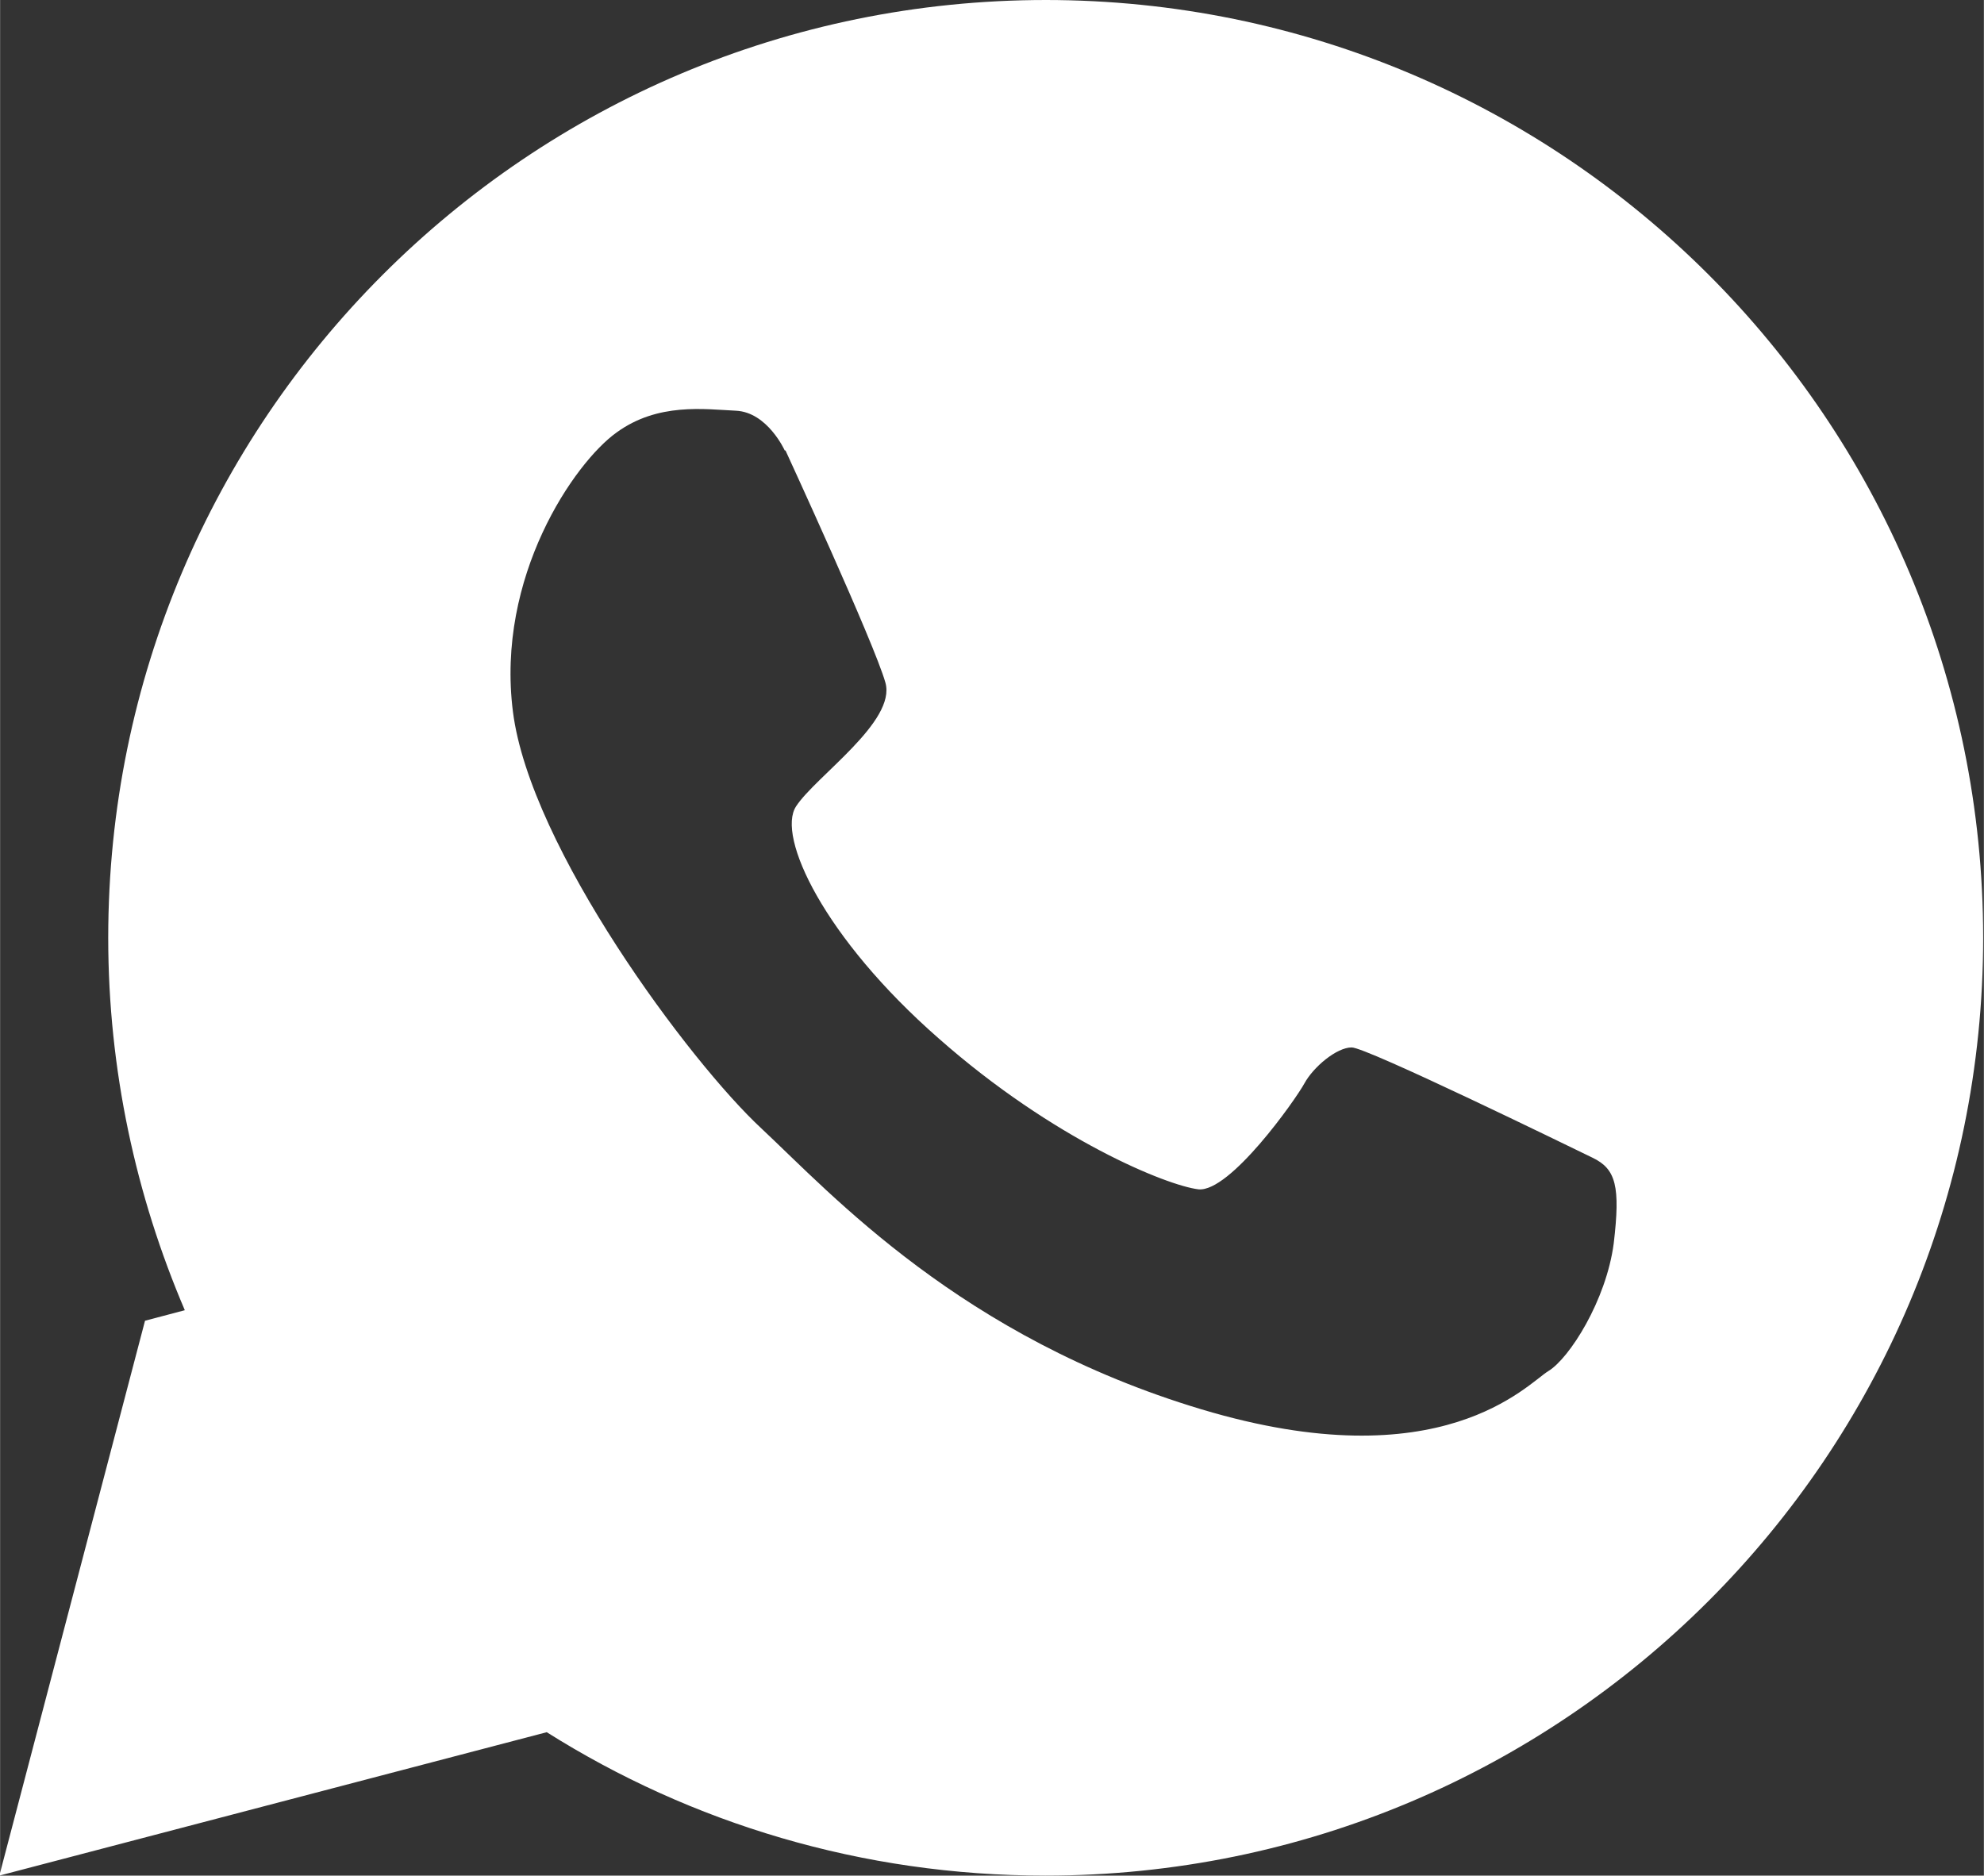 <?xml version="1.0" encoding="UTF-8"?>
<!DOCTYPE svg PUBLIC "-//W3C//DTD SVG 1.1//EN" "http://www.w3.org/Graphics/SVG/1.1/DTD/svg11.dtd">
<!-- Creator: CorelDRAW 2018 (64 Bit) -->
<svg xmlns="http://www.w3.org/2000/svg" xml:space="preserve" width="8.297mm" height="7.844mm" version="1.1" style="shape-rendering:geometricPrecision; text-rendering:geometricPrecision; image-rendering:optimizeQuality; fill-rule:evenodd; clip-rule:evenodd"
viewBox="0 0 26.42 24.98"
 xmlns:xlink="http://www.w3.org/1999/xlink">
 <rect x="0" y="0" width="26.42" height="24.98" fill="#333333" stroke="none"/>
 <defs>
  <style type="text/css">
   <![CDATA[
    .fil0 {fill:#FFF}
   ]]>
  </style>
 </defs>
 <g id="Camada_x0020_1">
  <path class="fil0" d="M13.93 0c-6.9,0 -12.49,5.59 -12.49,12.49 0,1.76 0.37,3.44 1.02,4.96l-0.53 0.14 -1.94 7.39 7.29 -1.91c1.92,1.21 4.2,1.91 6.64,1.91 6.9,0 12.49,-5.59 12.49,-12.49 0,-6.9 -5.59,-12.49 -12.49,-12.49zm-3.48 6c0,0 -0.23,-0.51 -0.65,-0.53 -0.42,-0.02 -1.04,-0.11 -1.59,0.29 -0.56,0.4 -1.61,1.92 -1.38,3.72 0.23,1.81 2.36,4.67 3.31,5.55 0.94,0.88 2.66,2.78 5.86,3.74 3.2,0.96 4.34,-0.34 4.62,-0.51 0.28,-0.17 0.77,-0.94 0.87,-1.7 0.09,-0.76 0.03,-0.99 -0.28,-1.14 -0.31,-0.15 -3.01,-1.47 -3.21,-1.47 -0.2,0 -0.51,0.26 -0.63,0.48 -0.12,0.22 -0.99,1.45 -1.41,1.41 -0.42,-0.05 -1.93,-0.66 -3.46,-2.01 -1.53,-1.34 -2.16,-2.69 -1.9,-3.09 0.26,-0.4 1.34,-1.13 1.19,-1.65 -0.15,-0.53 -1.33,-3.09 -1.33,-3.09z"/>
 </g>
</svg>

